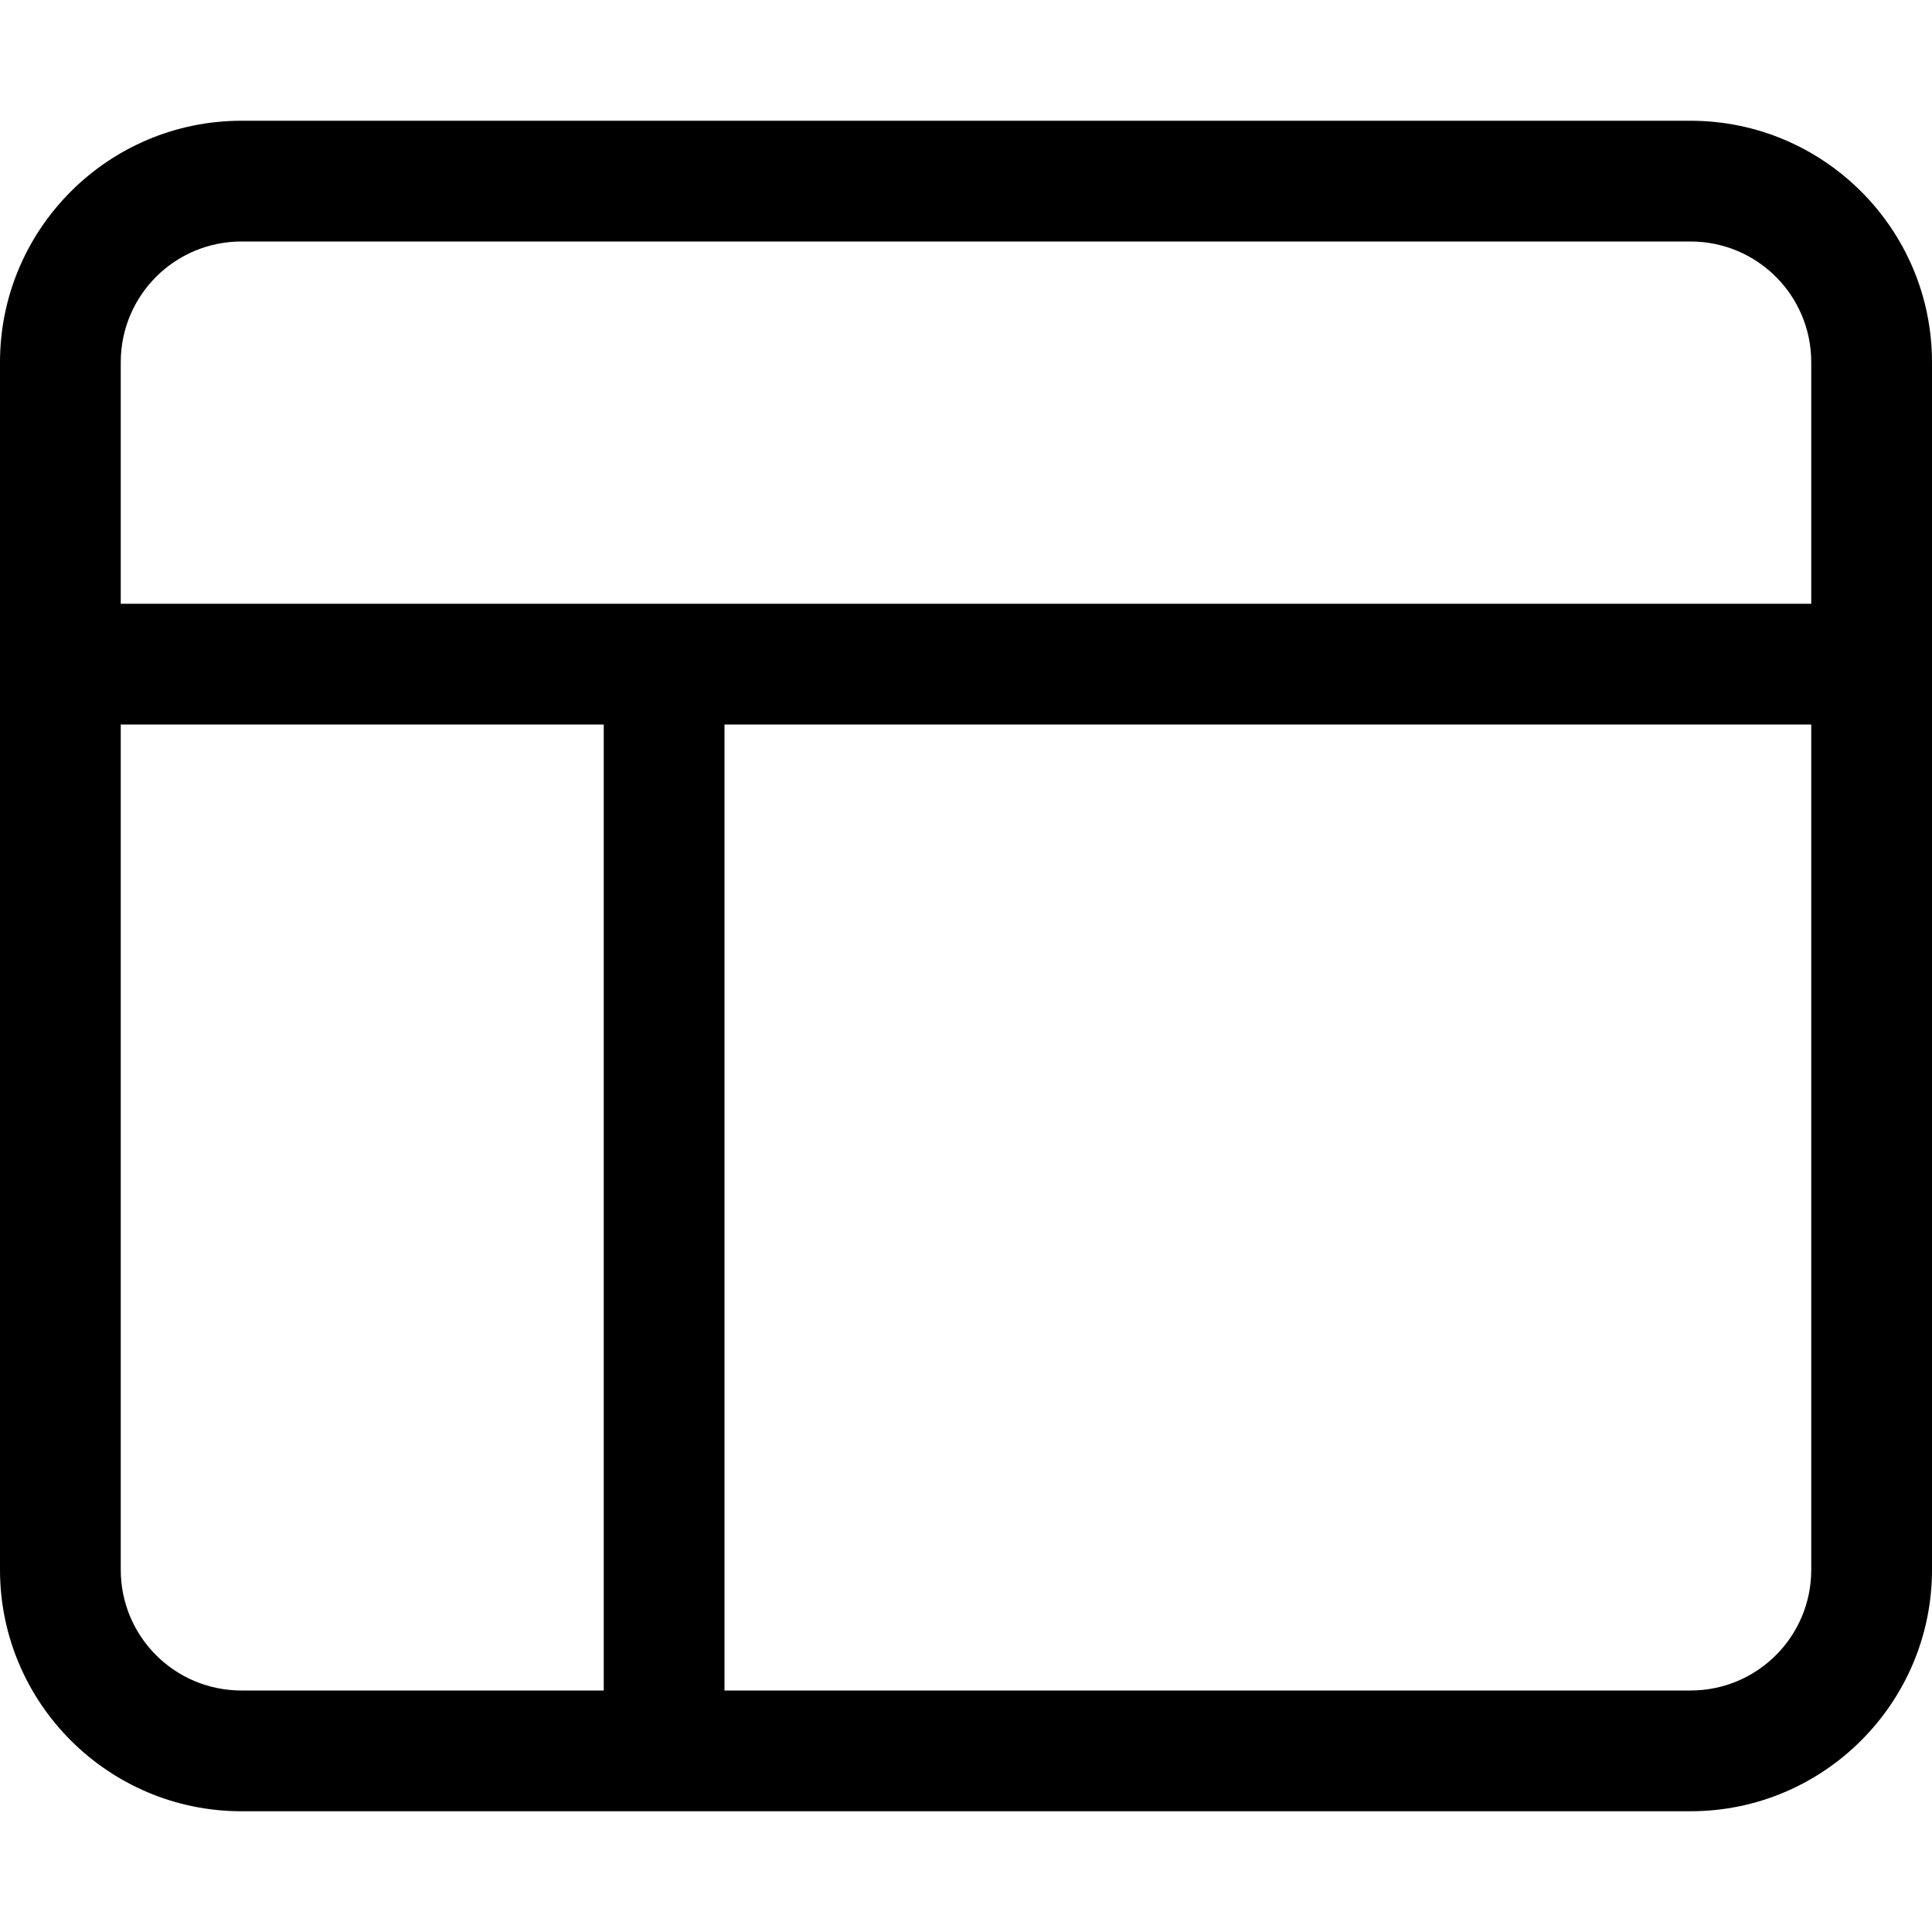 <svg xmlns="http://www.w3.org/2000/svg" viewBox="0 0 512 512"><!--! Font Awesome Pro 6.7.2 by @fontawesome - https://fontawesome.com License - https://fontawesome.com/license (Commercial License) Copyright 2024 Fonticons, Inc. --><path d="M448 64c17.7 0 32 14.3 32 32l0 64L32 160l0-64c0-17.7 14.3-32 32-32l384 0zM32 416l0-224 128 0 0 256-96 0c-17.7 0-32-14.3-32-32zm160 32l0-256 288 0 0 224c0 17.7-14.3 32-32 32l-256 0zM64 32C28.7 32 0 60.7 0 96L0 416c0 35.3 28.7 64 64 64l384 0c35.3 0 64-28.7 64-64l0-320c0-35.3-28.7-64-64-64L64 32z"/></svg>